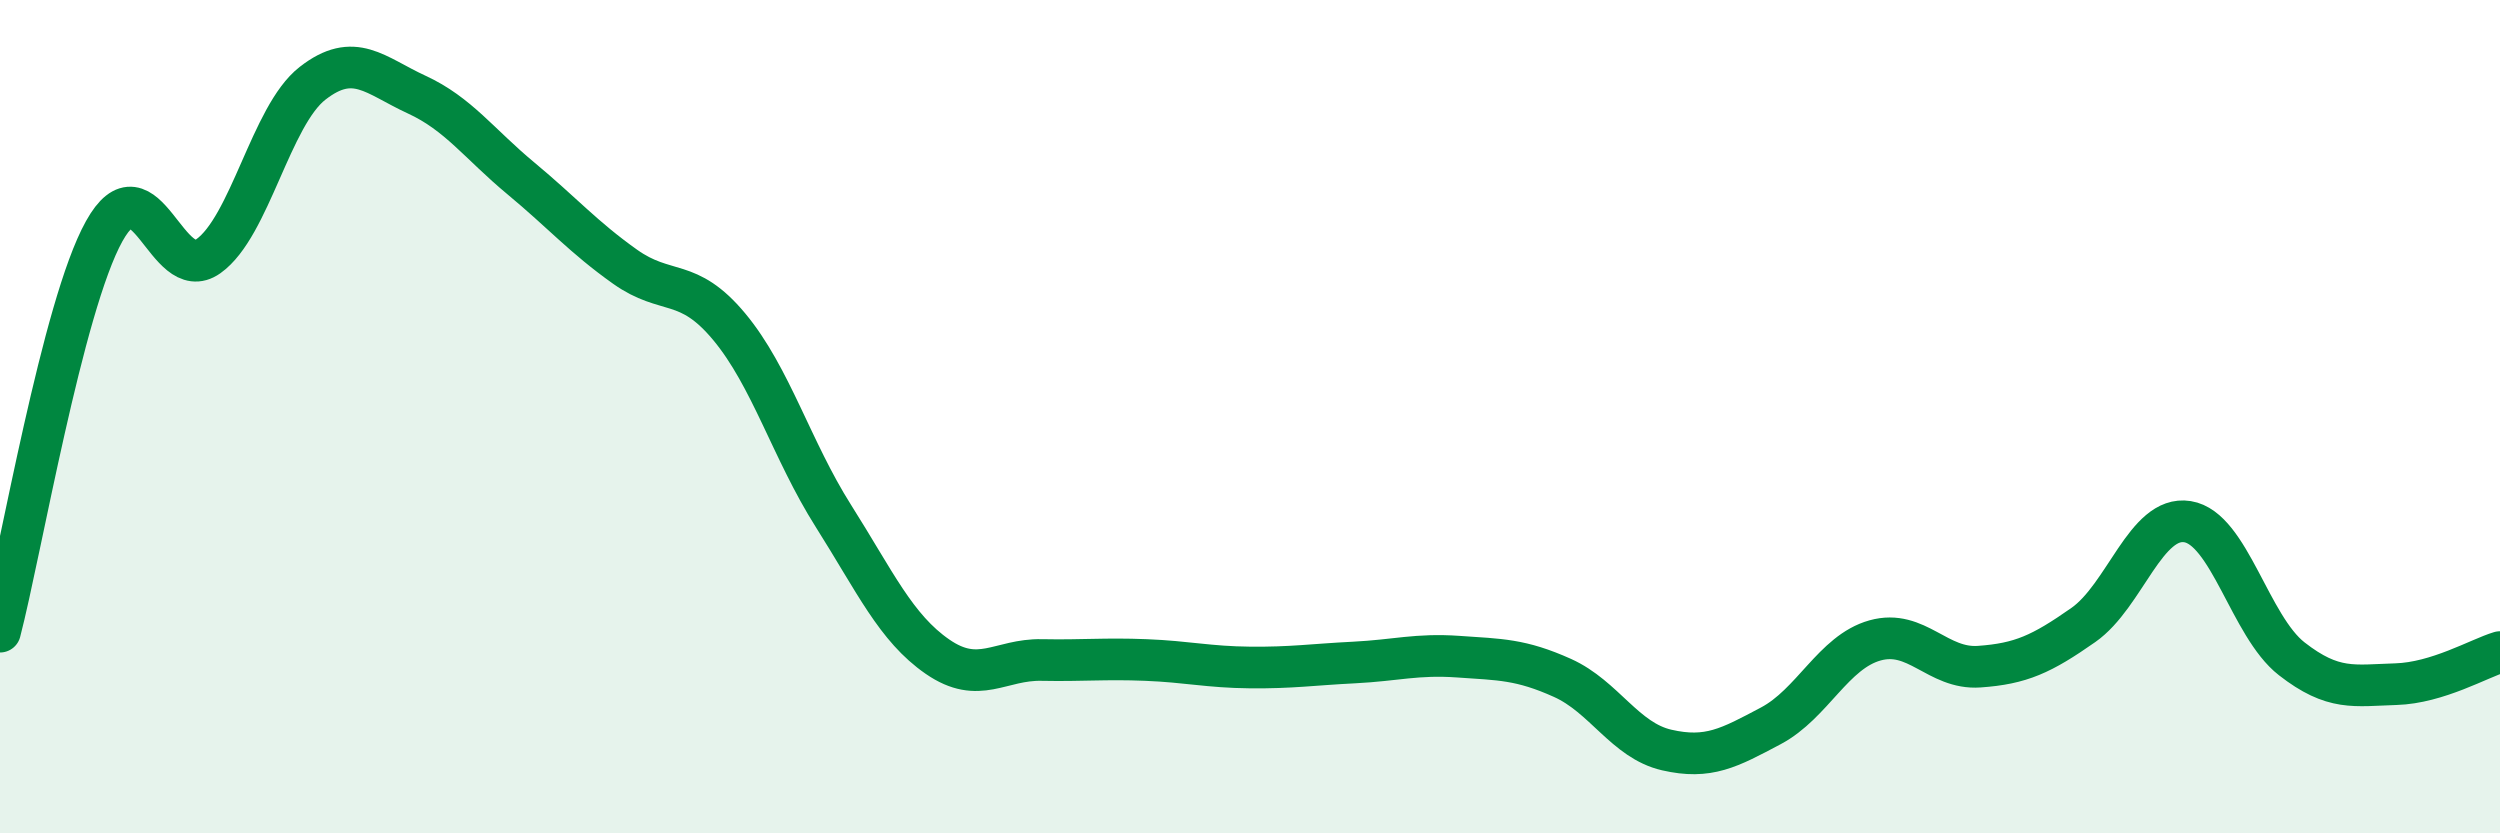 
    <svg width="60" height="20" viewBox="0 0 60 20" xmlns="http://www.w3.org/2000/svg">
      <path
        d="M 0,15.16 C 0.5,13.24 1.5,7.35 2.5,5.55 C 3.5,3.75 4,6.86 5,6.15 C 6,5.44 6.5,2.78 7.5,2 C 8.5,1.22 9,1.81 10,2.27 C 11,2.73 11.5,3.45 12.5,4.28 C 13.5,5.11 14,5.69 15,6.4 C 16,7.11 16.5,6.64 17.5,7.84 C 18.5,9.04 19,10.8 20,12.38 C 21,13.96 21.5,15.07 22.5,15.76 C 23.5,16.45 24,15.82 25,15.84 C 26,15.86 26.5,15.8 27.5,15.84 C 28.5,15.88 29,16.01 30,16.02 C 31,16.03 31.5,15.95 32.5,15.9 C 33.5,15.85 34,15.69 35,15.76 C 36,15.83 36.5,15.82 37.5,16.27 C 38.5,16.72 39,17.77 40,18 C 41,18.23 41.5,17.95 42.5,17.42 C 43.5,16.89 44,15.65 45,15.37 C 46,15.09 46.5,16.07 47.5,16 C 48.5,15.93 49,15.7 50,15 C 51,14.3 51.5,12.36 52.5,12.52 C 53.5,12.68 54,15.03 55,15.81 C 56,16.59 56.5,16.45 57.5,16.42 C 58.5,16.39 59.5,15.8 60,15.65L60 20L0 20Z"
        fill="#008740"
        opacity="0.1"
        stroke-linecap="round"
        stroke-linejoin="round"
      />
      <path
        d="M 0,15.16 C 0.5,13.24 1.5,7.35 2.5,5.55 C 3.5,3.75 4,6.86 5,6.15 C 6,5.44 6.5,2.78 7.5,2 C 8.5,1.22 9,1.81 10,2.27 C 11,2.73 11.5,3.45 12.5,4.28 C 13.5,5.11 14,5.69 15,6.4 C 16,7.11 16.5,6.64 17.5,7.84 C 18.5,9.04 19,10.8 20,12.38 C 21,13.96 21.5,15.07 22.5,15.76 C 23.5,16.45 24,15.82 25,15.84 C 26,15.86 26.5,15.8 27.5,15.84 C 28.5,15.88 29,16.01 30,16.02 C 31,16.03 31.5,15.95 32.5,15.9 C 33.5,15.85 34,15.69 35,15.76 C 36,15.83 36.5,15.82 37.5,16.27 C 38.5,16.72 39,17.77 40,18 C 41,18.23 41.5,17.95 42.5,17.42 C 43.5,16.89 44,15.65 45,15.37 C 46,15.09 46.5,16.07 47.5,16 C 48.5,15.93 49,15.7 50,15 C 51,14.3 51.5,12.36 52.5,12.52 C 53.5,12.68 54,15.03 55,15.81 C 56,16.59 56.5,16.45 57.5,16.42 C 58.5,16.39 59.5,15.8 60,15.65"
        stroke="#008740"
        stroke-width="1"
        fill="none"
        stroke-linecap="round"
        stroke-linejoin="round"
      />
    </svg>
  